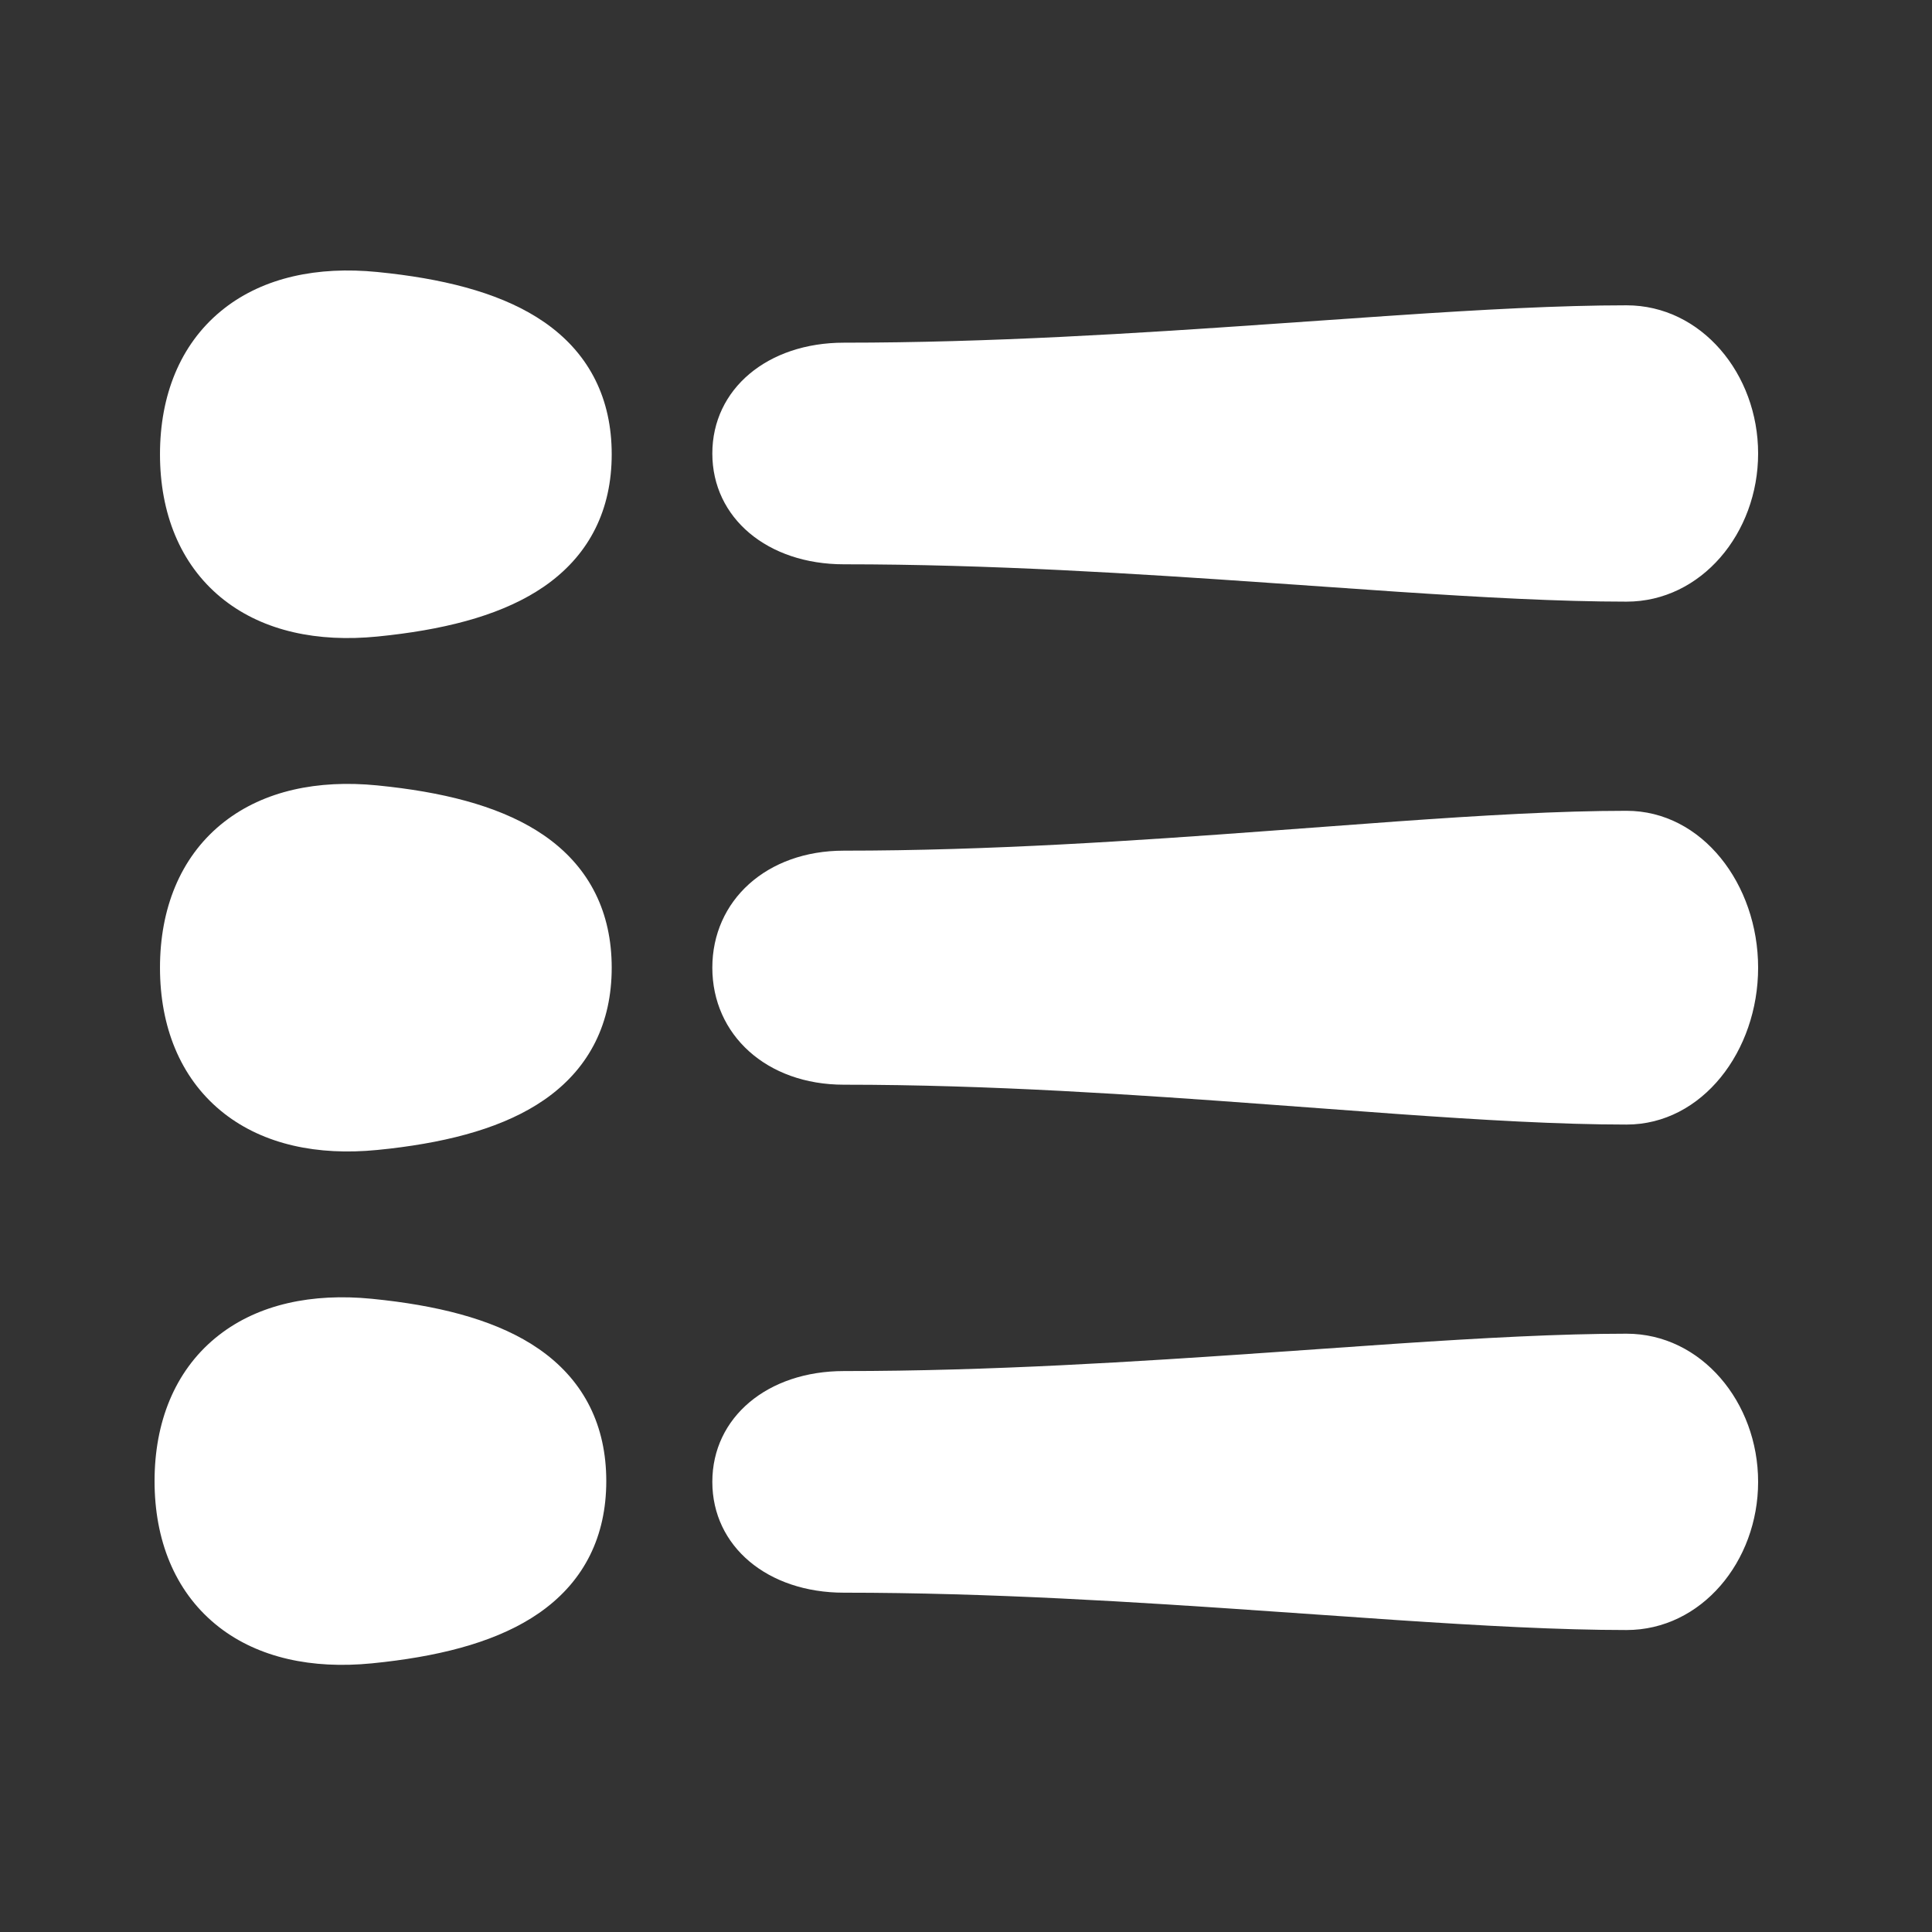 <?xml version="1.0" encoding="UTF-8"?> <svg xmlns="http://www.w3.org/2000/svg" width="100" height="100" viewBox="0 0 100 100" fill="none"><rect x="0" y="0" width="100" height="100" fill="#333333" stroke="none"/><path d="M84.19 69.032C88.06 69.032 91 72.582 91 76.701C91 80.82 88.06 84.37 84.19 84.37C80.726 84.37 76.689 84.147 72.305 83.855L65.72 83.399C58.759 82.915 51.213 82.437 43.68 82.437C39.727 82.437 36.87 80.04 36.87 76.701C36.87 73.362 39.727 70.966 43.68 70.966C51.213 70.966 58.759 70.487 65.72 70.004L72.305 69.547C76.689 69.255 80.726 69.032 84.19 69.032Z" fill="white"></path><path d="M84.19 41.967C88.109 41.967 91 45.777 91 50.087C91 54.397 88.109 58.207 84.19 58.207C80.724 58.207 76.685 57.97 72.3 57.658L65.716 57.172C58.754 56.656 51.211 56.144 43.68 56.144C39.67 56.144 36.87 53.556 36.87 50.087C36.87 46.618 39.669 44.03 43.68 44.03C51.211 44.03 58.754 43.518 65.716 43.003L72.3 42.517C76.685 42.205 80.724 41.967 84.19 41.967Z" fill="white"></path><path d="M84.19 15.803C88.06 15.803 91 19.353 91 23.473C91 27.592 88.06 31.141 84.19 31.141C80.726 31.141 76.689 30.919 72.305 30.627L65.72 30.171C58.759 29.687 51.213 29.208 43.68 29.208C39.727 29.208 36.87 26.812 36.87 23.473C36.87 20.134 39.727 17.737 43.68 17.737C51.213 17.737 58.759 17.259 65.72 16.775L72.305 16.319C76.689 16.027 80.726 15.803 84.19 15.803Z" fill="white"></path><path d="M11.617 15.955C13.668 14.362 16.426 13.772 19.526 14.078L20.176 14.148C23.397 14.522 26.146 15.278 28.161 16.668L28.372 16.818C30.516 18.387 31.662 20.643 31.662 23.513C31.662 26.383 30.516 28.639 28.372 30.208L28.161 30.358C26.146 31.748 23.397 32.504 20.176 32.878L19.526 32.948C16.426 33.254 13.668 32.664 11.617 31.07L11.421 30.913C9.32 29.174 8.281 26.553 8.281 23.513C8.281 20.472 9.32 17.852 11.421 16.113L11.617 15.955Z" fill="white"></path><path d="M11.617 42.53C13.668 40.936 16.426 40.346 19.526 40.652L20.176 40.722C23.397 41.096 26.146 41.852 28.161 43.242L28.372 43.392C30.516 44.961 31.662 47.217 31.662 50.087C31.662 52.957 30.516 55.214 28.372 56.782L28.161 56.932C26.146 58.322 23.397 59.078 20.176 59.453L19.526 59.522C16.426 59.828 13.668 59.238 11.617 57.645L11.421 57.487C9.32 55.748 8.281 53.128 8.281 50.087C8.281 47.047 9.32 44.426 11.421 42.687L11.617 42.53Z" fill="white"></path><path d="M11.336 69.103C13.387 67.509 16.145 66.919 19.245 67.225L19.896 67.295C23.116 67.669 25.866 68.425 27.88 69.815L28.091 69.965C30.235 71.534 31.381 73.79 31.381 76.66C31.381 79.53 30.235 81.787 28.091 83.355L27.88 83.505C25.866 84.895 23.116 85.651 19.896 86.025L19.245 86.095C16.145 86.401 13.387 85.811 11.336 84.218L11.14 84.06C9.039 82.321 8 79.701 8 76.66C8 73.62 9.039 70.999 11.14 69.26L11.336 69.103Z" fill="white"></path></svg> 